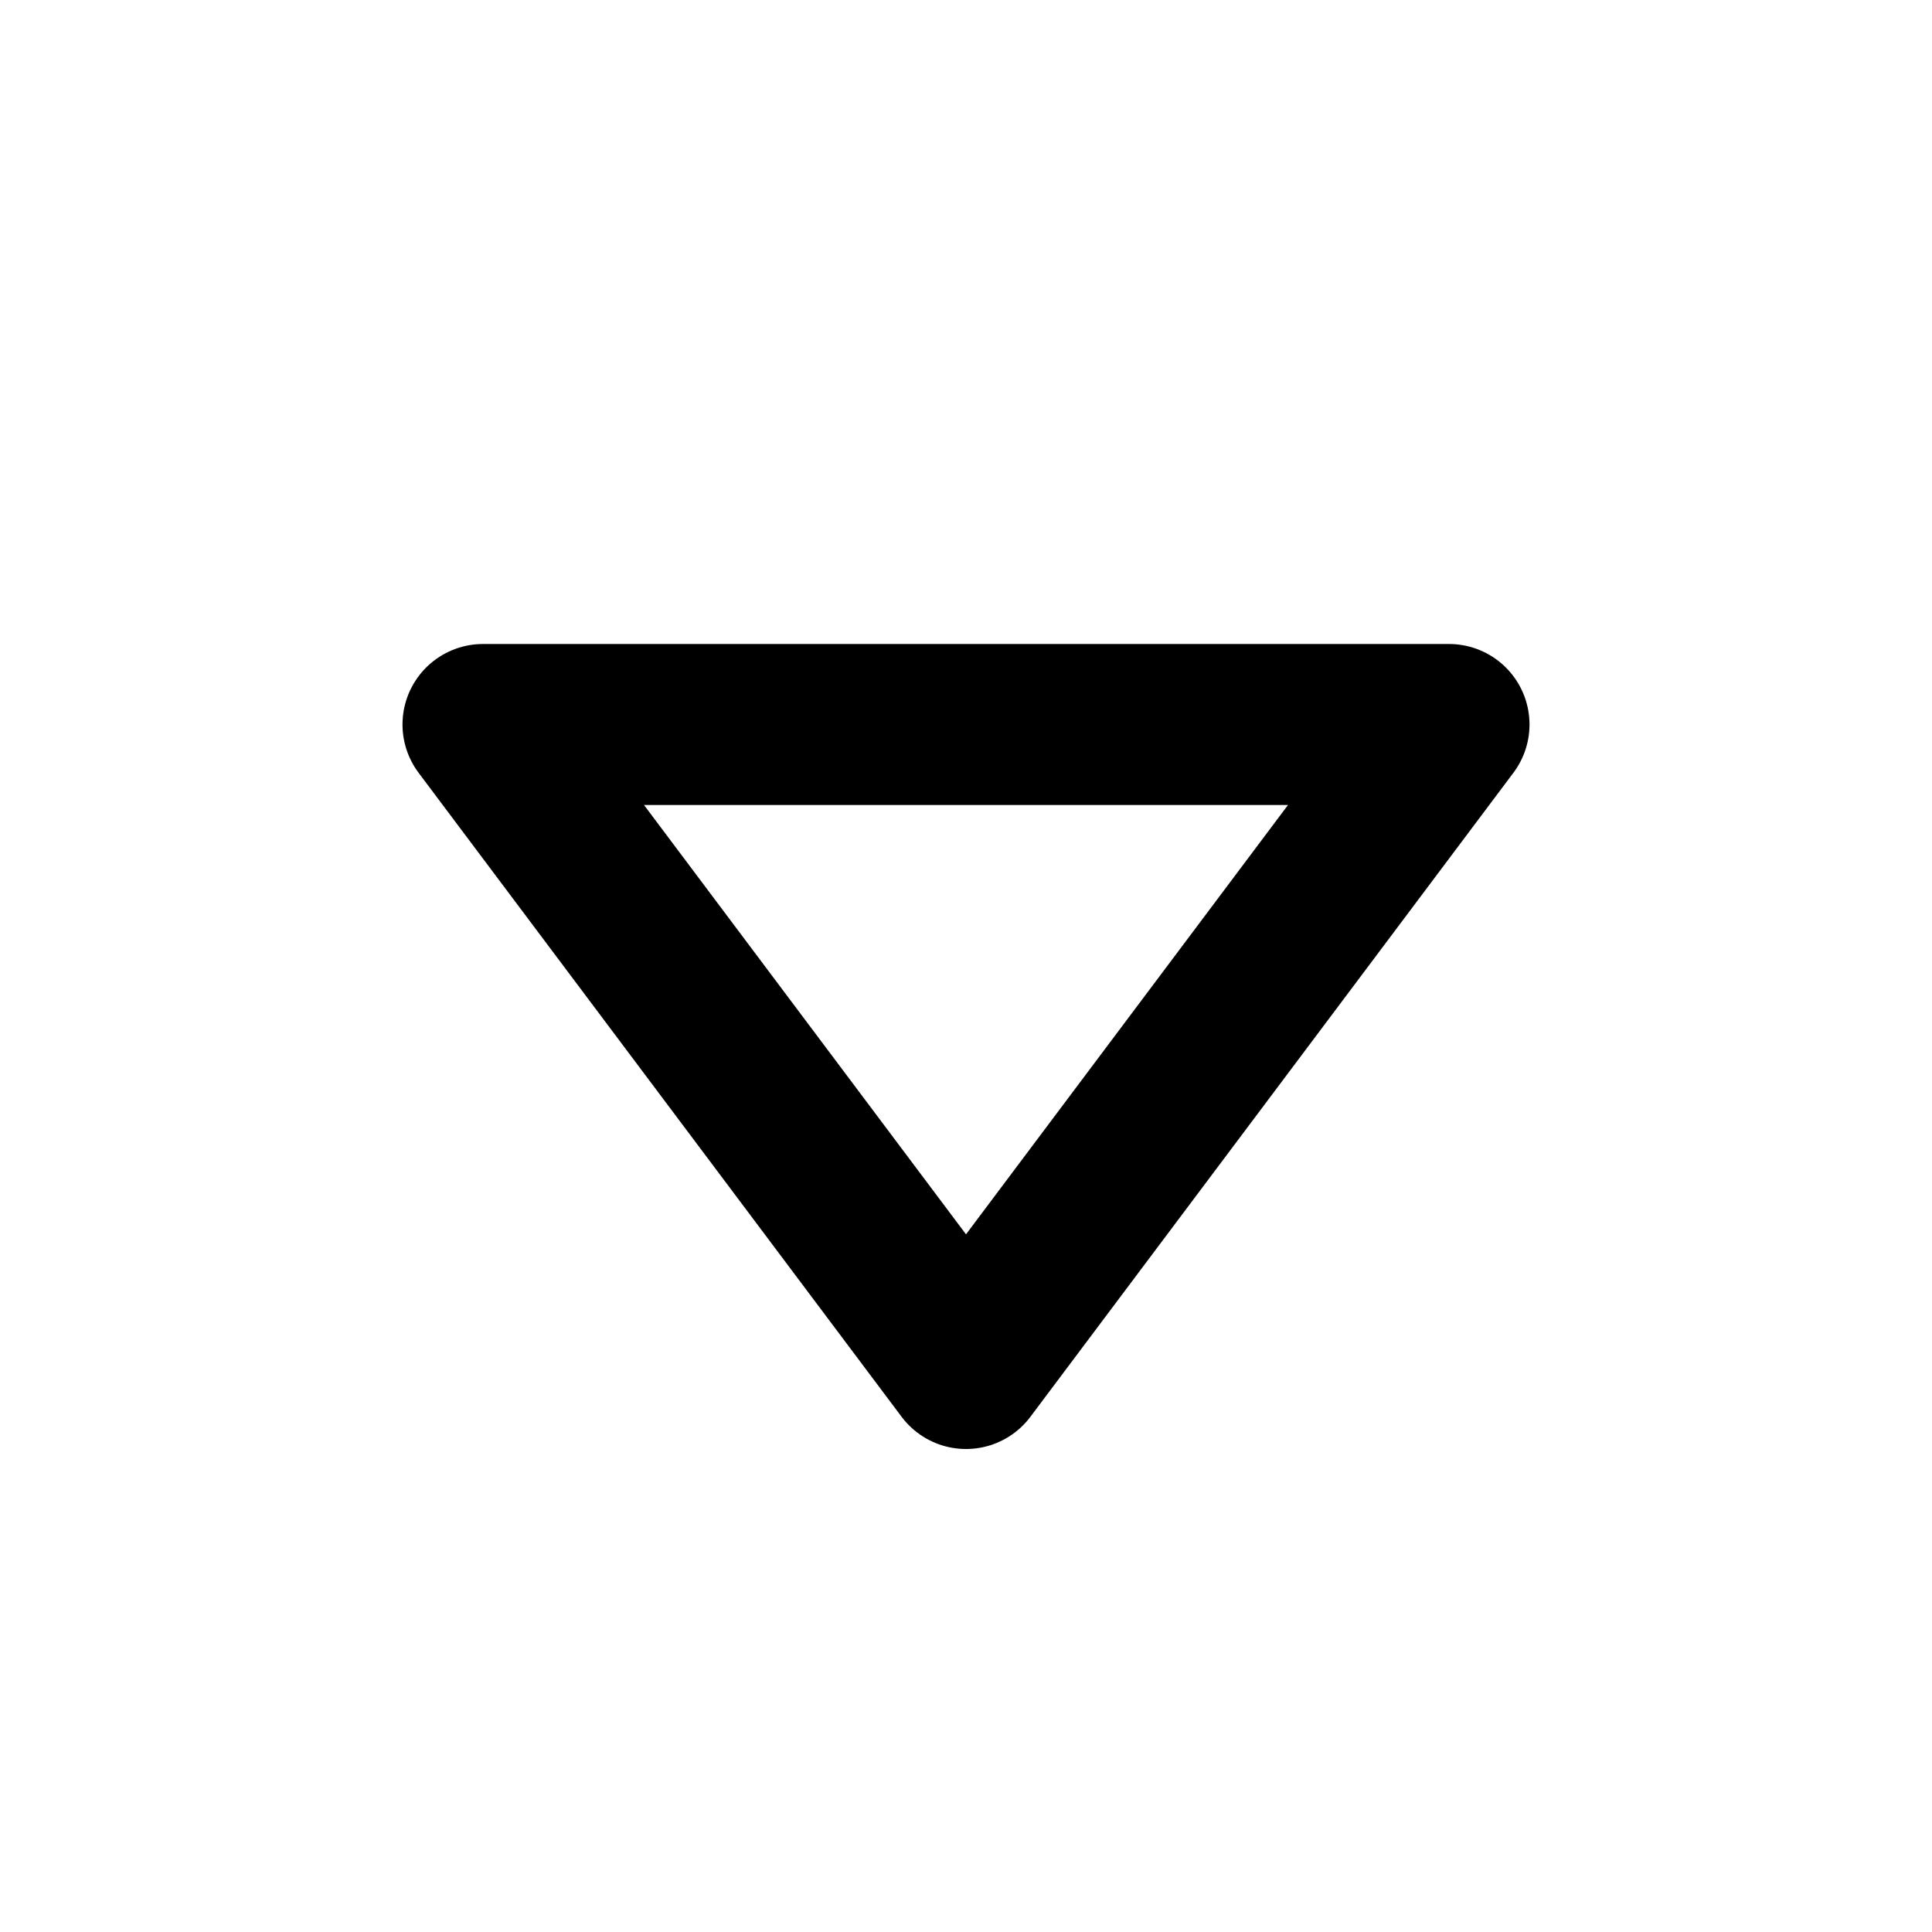 <?xml version="1.0" encoding="utf-8"?><!-- Скачано с сайта svg4.ru / Downloaded from svg4.ru -->
<svg width="800px" height="800px" viewBox="0 0 24 24" fill="none" xmlns="http://www.w3.org/2000/svg">
<path d="M12 17L6 9L18 9L12 17Z" stroke="#000000" stroke-width="2" stroke-linecap="round" stroke-linejoin="round"/>
</svg>